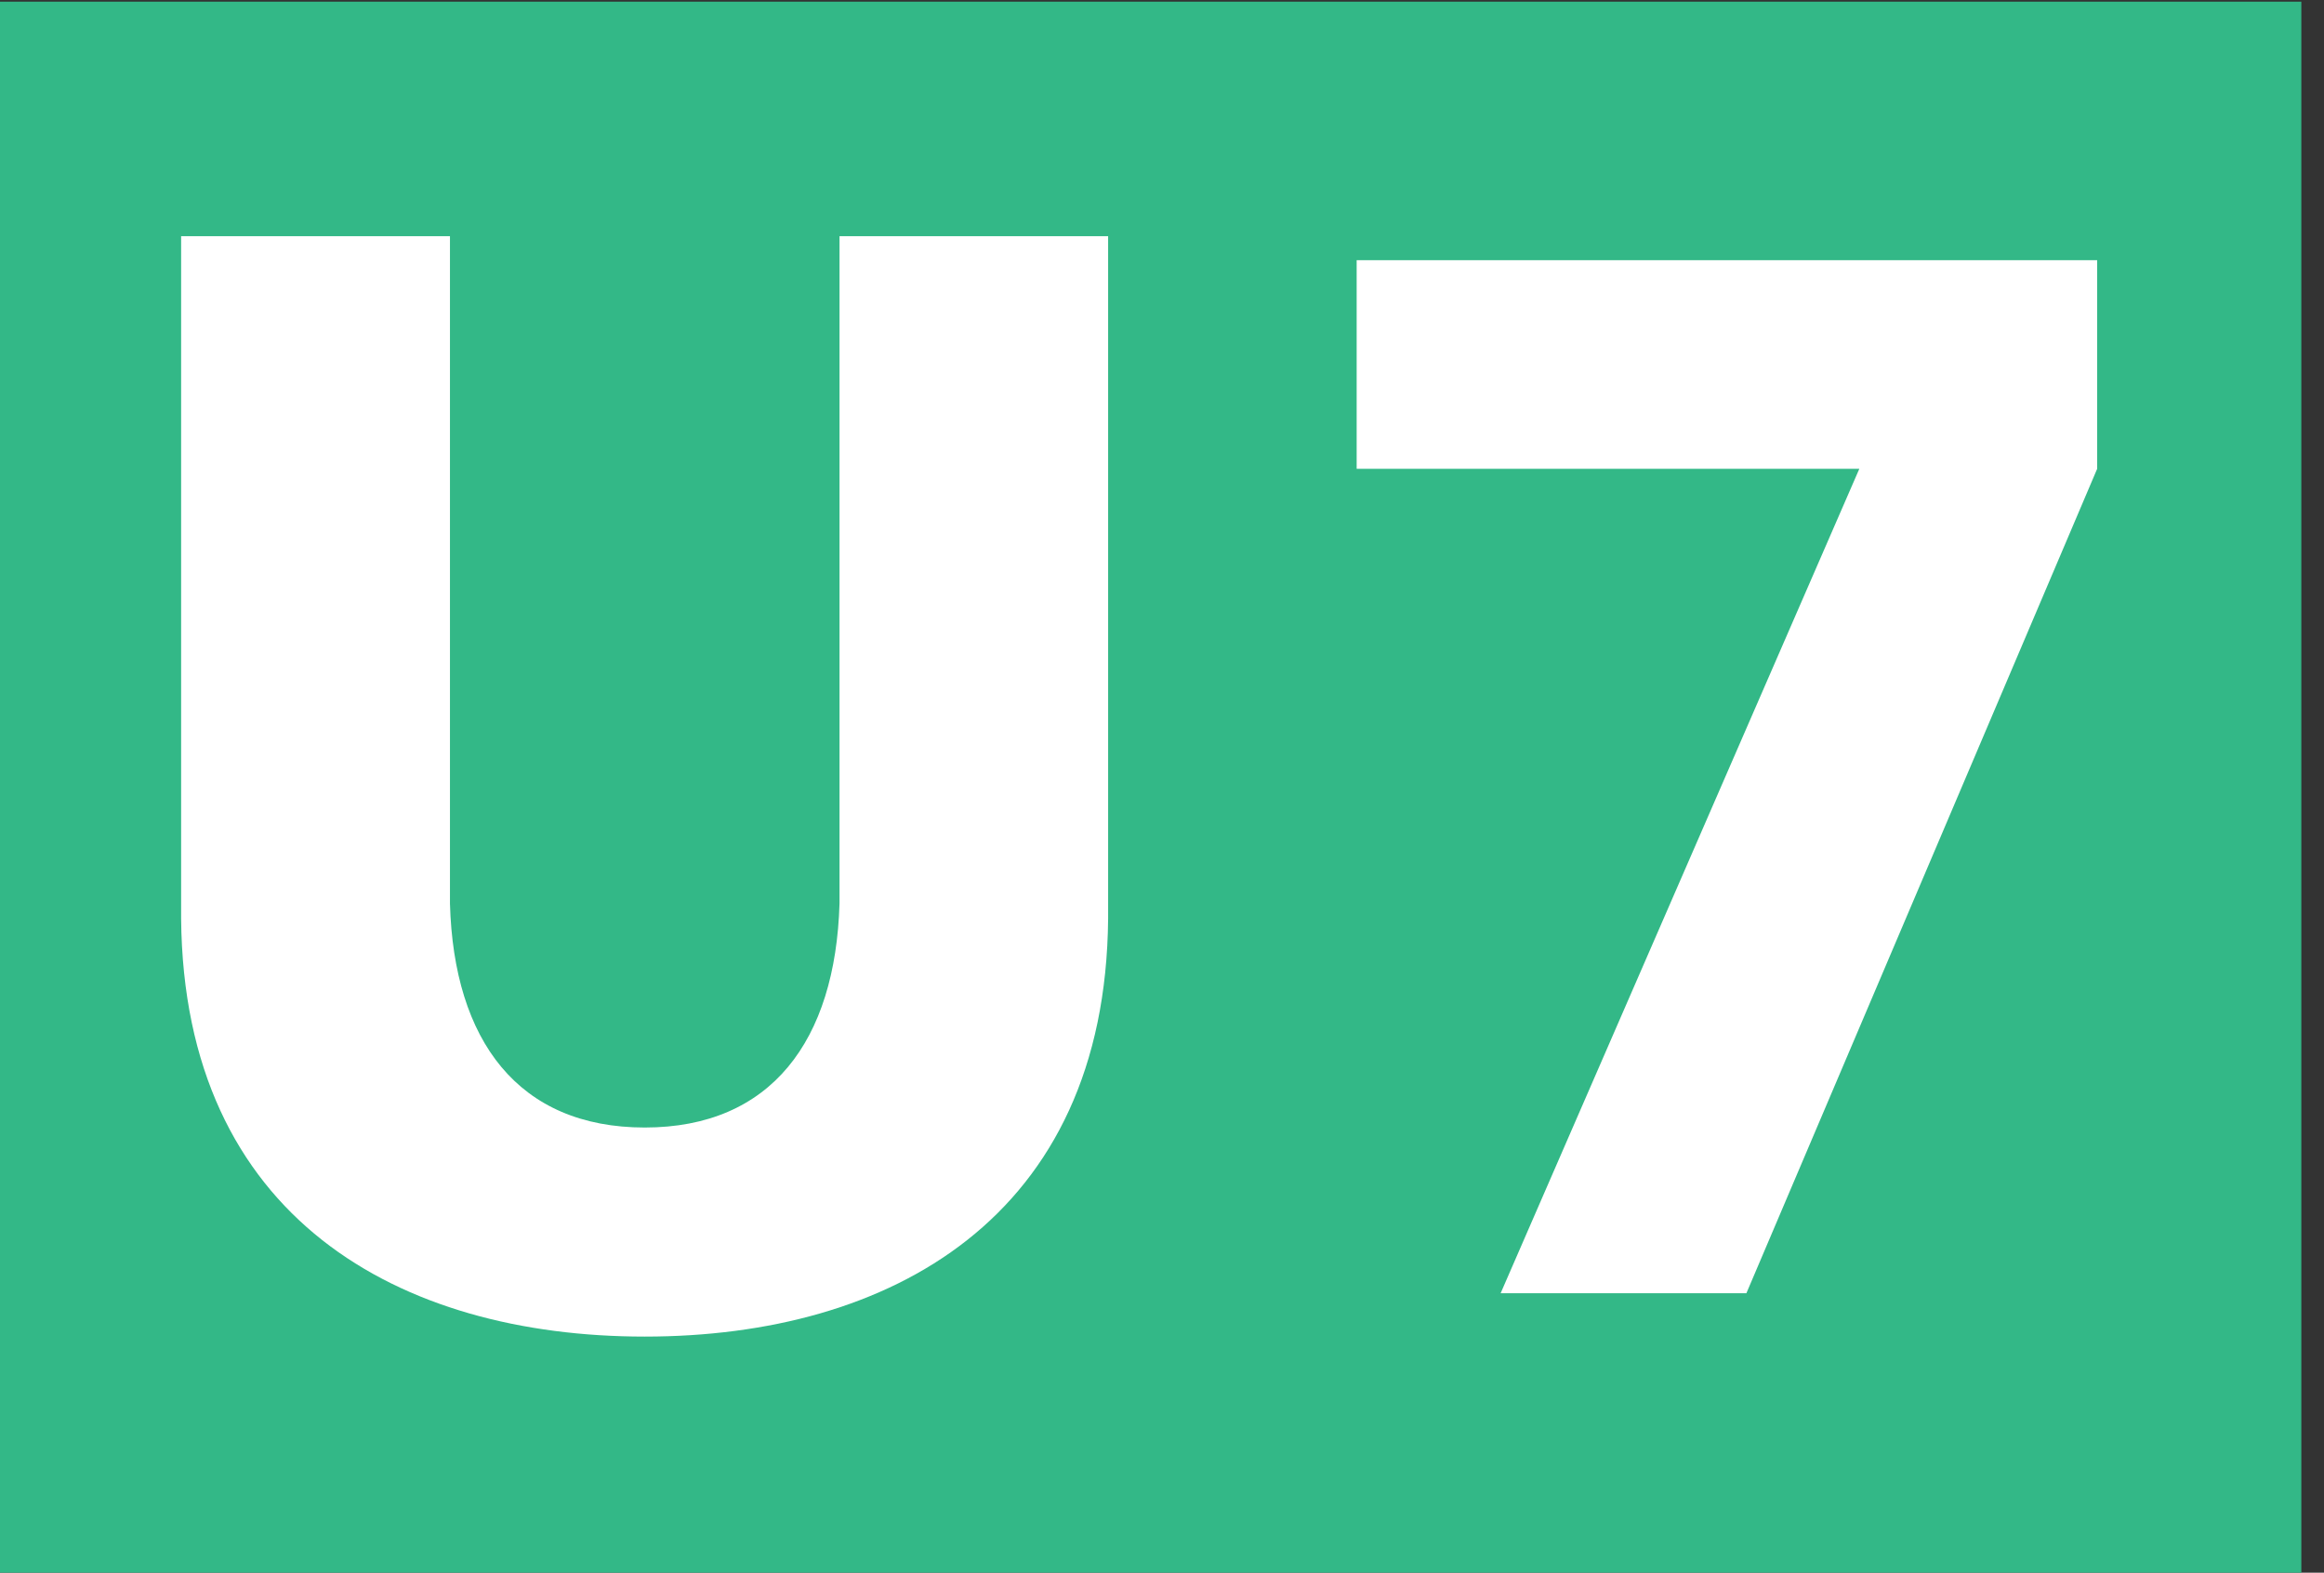 <?xml version="1.0" encoding="UTF-8" standalone="no"?>
<!-- Created with Inkscape (http://www.inkscape.org/) -->

<svg
   width="132.274mm"
   height="89.504mm"
   viewBox="0 0 132.274 89.504"
   version="1.1"
   id="svg5"
   inkscape:version="1.1.1 (3bf5ae0d25, 2021-09-20)"
   sodipodi:docname="Stuttgart_U7_2022.svg"
   xmlns:inkscape="http://www.inkscape.org/namespaces/inkscape"
   xmlns:sodipodi="http://sodipodi.sourceforge.net/DTD/sodipodi-0.dtd"
   xmlns="http://www.w3.org/2000/svg"
   xmlns:svg="http://www.w3.org/2000/svg">
  <rect x="0" y="0" width="132.274" height="89.504" fill="#333333" stroke="none"/>
  <sodipodi:namedview
     id="namedview7"
     pagecolor="#ffffff"
     bordercolor="#666666"
     borderopacity="1.0"
     inkscape:pageshadow="2"
     inkscape:pageopacity="0.0"
     inkscape:pagecheckerboard="0"
     inkscape:document-units="mm"
     showgrid="false"
     inkscape:zoom="1.4142136"
     inkscape:cx="415.77878"
     inkscape:cy="256.3262"
     inkscape:window-width="1920"
     inkscape:window-height="1017"
     inkscape:window-x="1912"
     inkscape:window-y="-8"
     inkscape:window-maximized="1"
     inkscape:current-layer="g825" />
  <defs
     id="defs2">
    <clipPath
       clipPathUnits="userSpaceOnUse"
       id="clipPath829">
      <path
         d="M 0,2383.938 H 3370.394 V 0 H 0 Z"
         id="path827" />
    </clipPath>
  </defs>
  <g
     inkscape:label="Ebene 1"
     inkscape:groupmode="layer"
     id="layer1"
     transform="translate(-0.002,-1.589)">
    <g
       id="g823"
       transform="matrix(4.551,0,0,-4.551,-14485.62,1057.952)">
      <g
         id="g825"
         clip-path="url(#clipPath829)">
        <path
           style="fill:#33b887;fill-opacity:1;fill-rule:nonzero;stroke:none;stroke-width:0.771"
           d="m 3182.673,212.431 h 29.062 v 19.665 h -29.062 z m 0,0"
           id="path2585" />
        <g
           id="g3583"
           transform="matrix(0.75,0,0,0.75,3193.453,229.163)">
          <path
             d="m 0,0 v -11.128 c -0.068,-2.288 -1.142,-3.734 -3.248,-3.734 -2.107,0 -3.185,1.446 -3.248,3.734 V 0 h -4.483 v -11.376 c 0.043,-5.003 3.651,-6.972 7.731,-6.972 4.079,0 7.685,1.969 7.727,6.972 L 4.479,0 Z"
             style="fill:#ffffff;fill-opacity:1;fill-rule:nonzero;stroke:none"
             id="path3585" />
        </g>
        <g
           id="g3489"
           transform="matrix(0.75,0,0,0.75,3206.207,226.254)">
          <path
             d="m 0,0 -5.981,-13.746 h 4.098 L 3.966,0 V 3.479 H -8.382 V 0 Z"
             style="fill:#ffffff;fill-opacity:1;fill-rule:nonzero;stroke:none"
             id="path3491" />
        </g>
      </g>
    </g>
  </g>
</svg>
